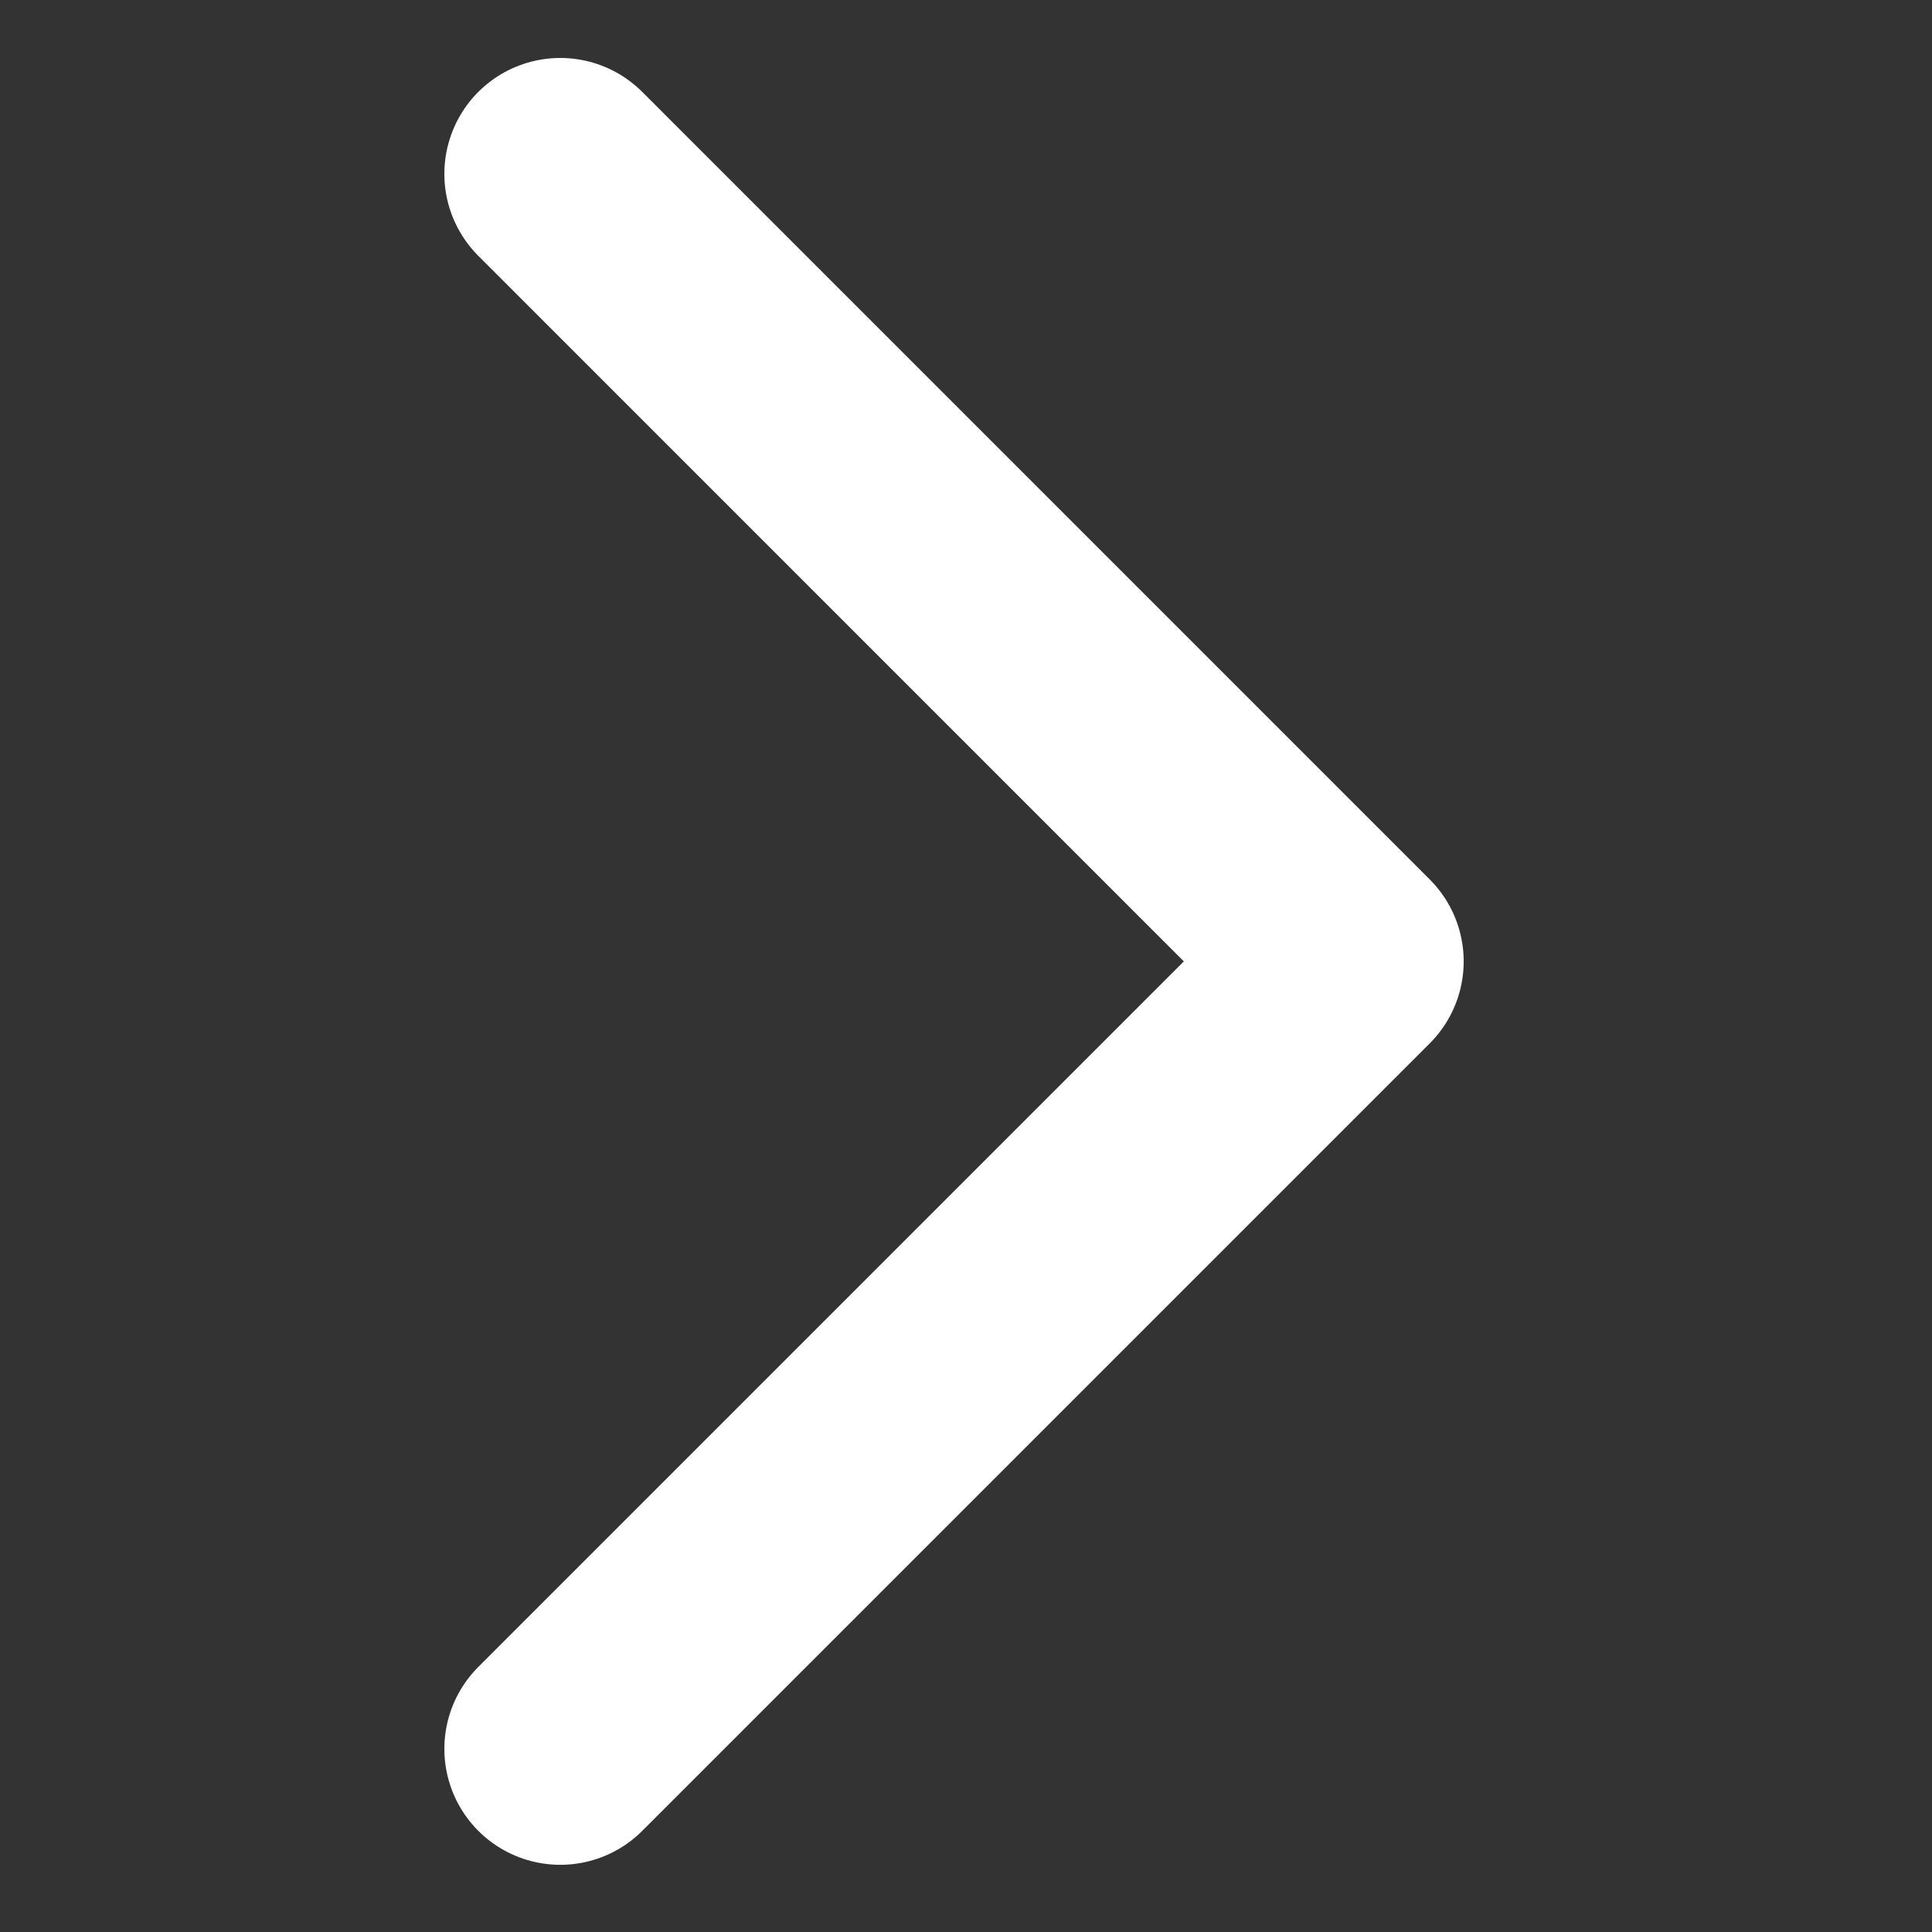 <svg xmlns="http://www.w3.org/2000/svg" xmlns:xlink="http://www.w3.org/1999/xlink" width="50" height="50" viewBox="0 0 50 50">
  <rect x="0" y="0" width="50" height="50" fill="#333333" stroke="none"/>
  <defs>
    <clipPath id="clip-right_white">
      <rect width="50" height="50"/>
    </clipPath>
  </defs>
  <g id="right_white" clip-path="url(#clip-right_white)">
    <path id="Path_4" data-name="Path 4" d="M40.761,20.38,20.381,0,0,20.38" transform="translate(34.88 4.5) rotate(90)" fill="none" stroke="#fff" stroke-linecap="round" stroke-linejoin="round" stroke-miterlimit="10" stroke-width="6"/>
  </g>
</svg>
